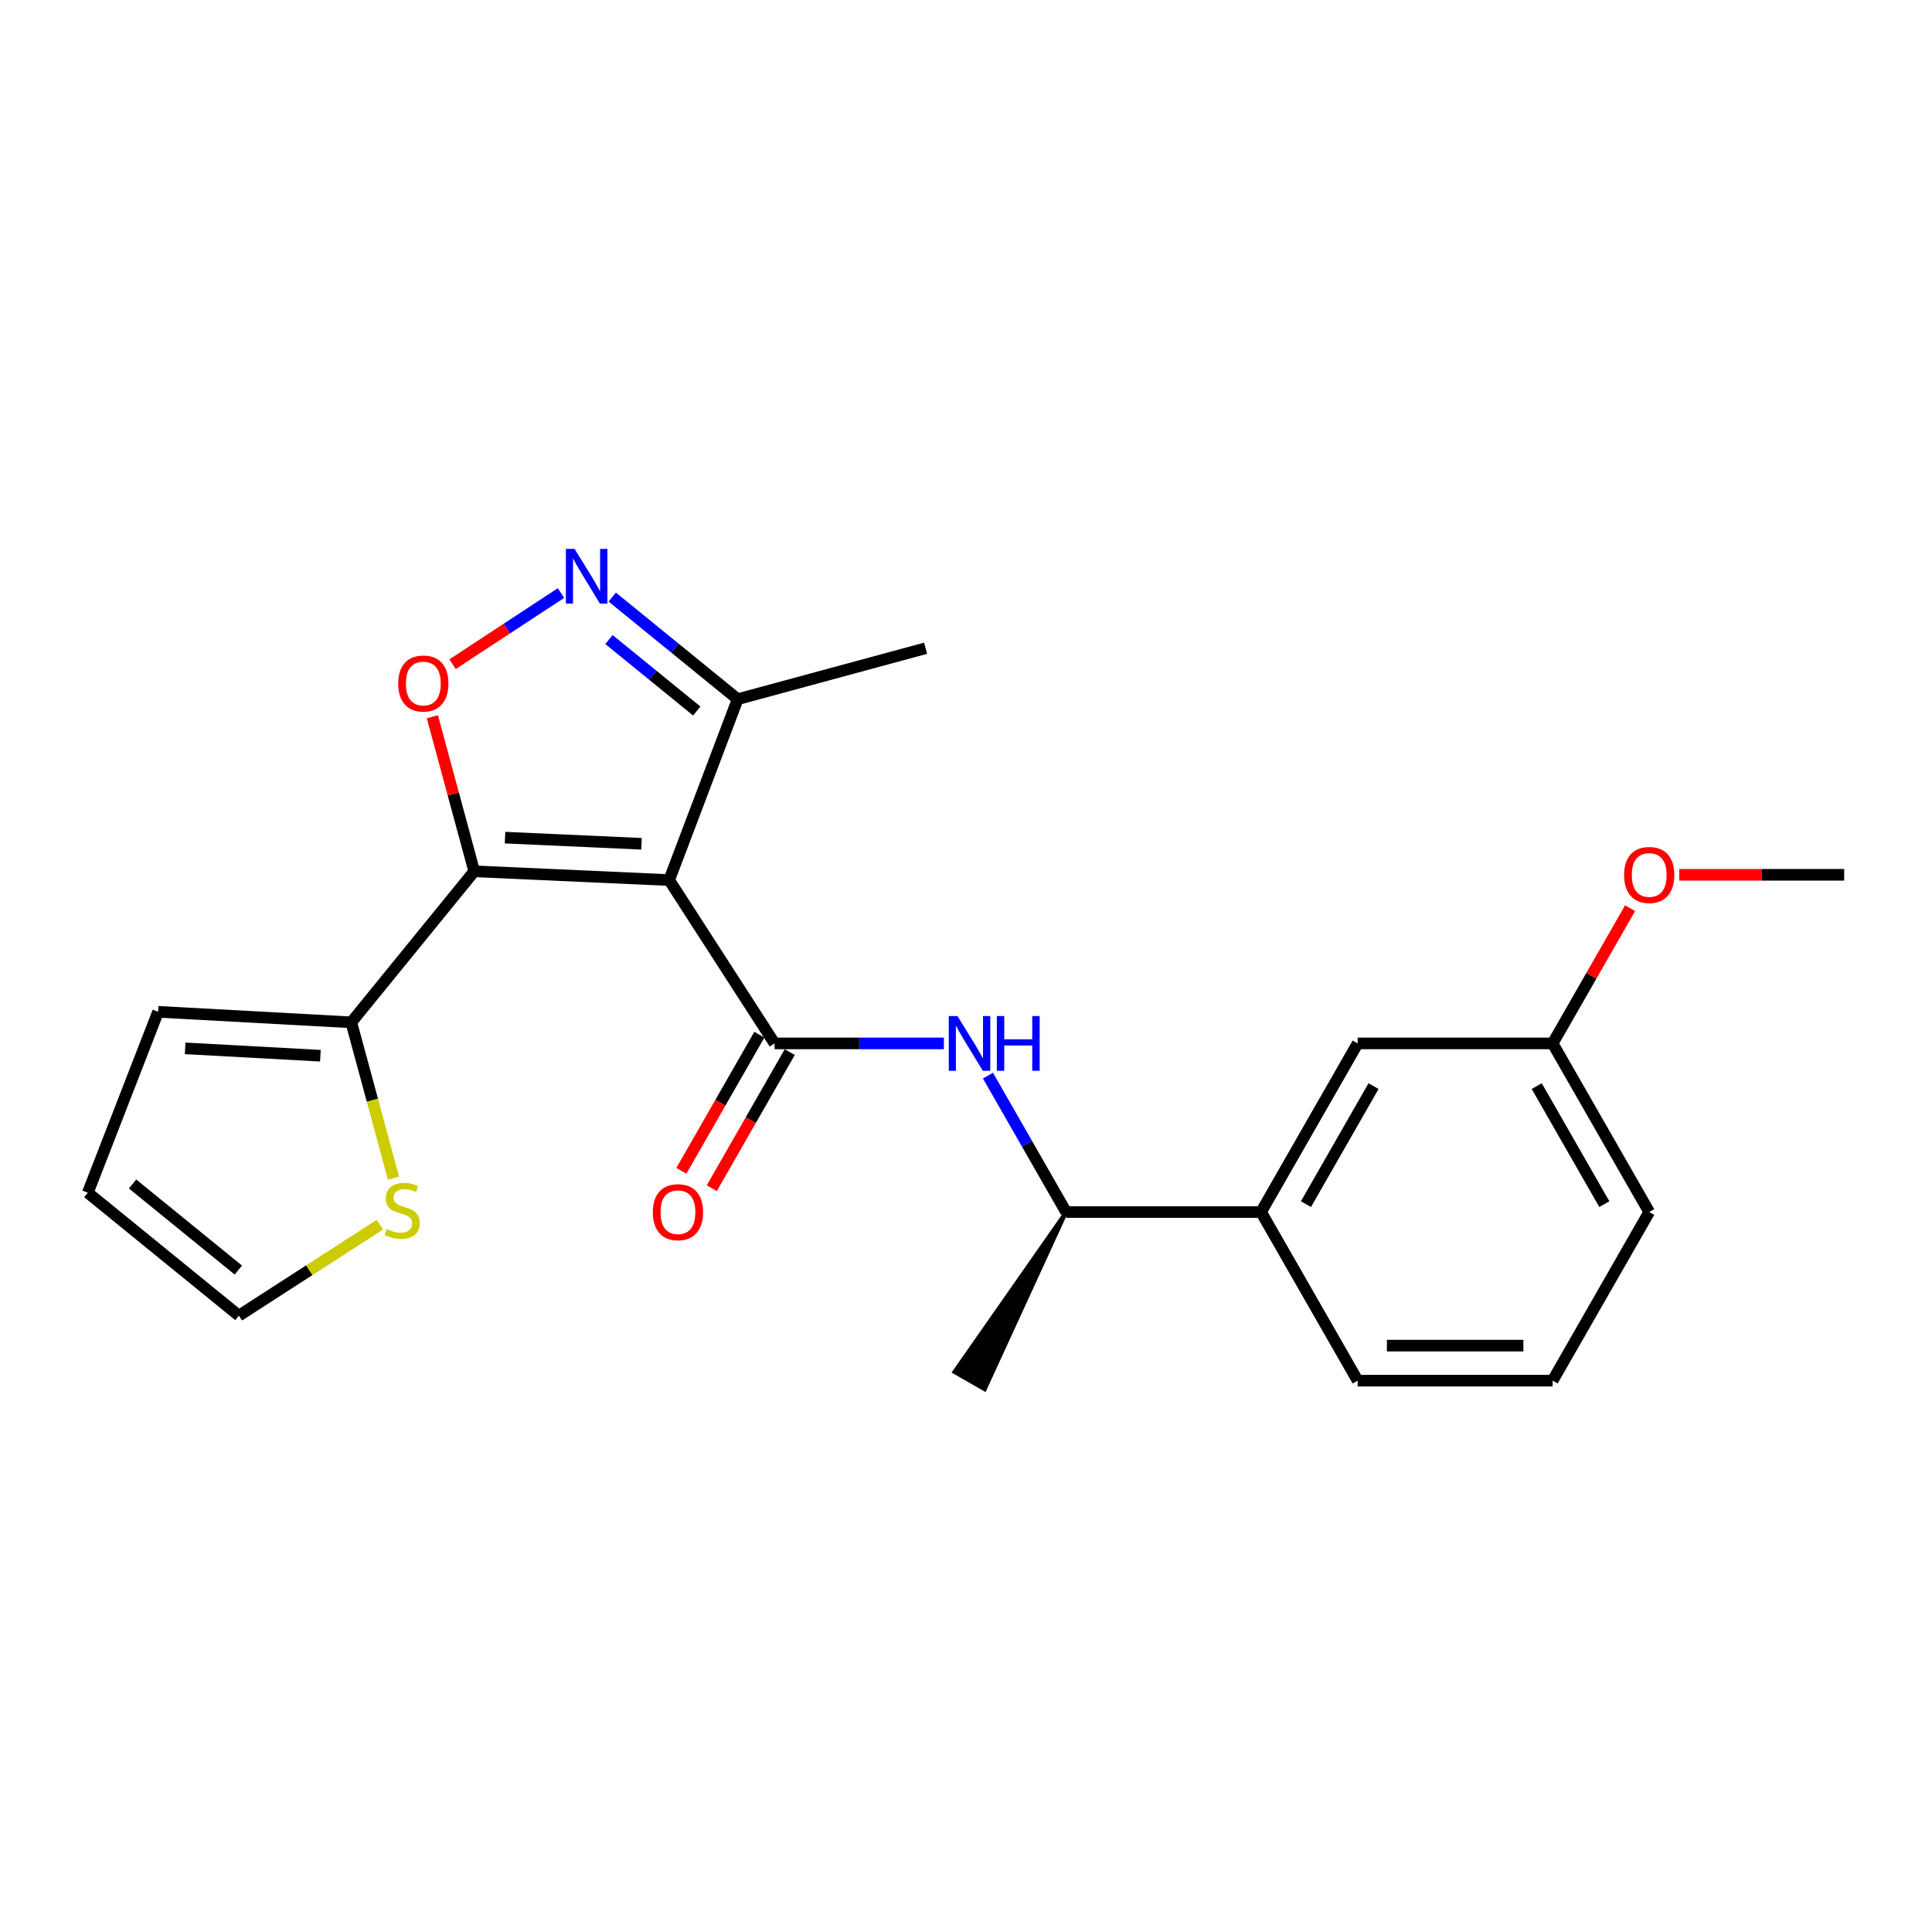 <?xml version='1.0' encoding='iso-8859-1'?>
<svg version='1.1' baseProfile='full'
              xmlns='http://www.w3.org/2000/svg'
                      xmlns:rdkit='http://www.rdkit.org/xml'
                      xmlns:xlink='http://www.w3.org/1999/xlink'
                  xml:space='preserve'
width='1000px' height='1000px' viewBox='0 0 1000 1000'>
<!-- END OF HEADER -->
<rect style='opacity:1.0;fill:#FFFFFF;stroke:none' width='1000' height='1000' x='0' y='0'> </rect>
<path class='bond-0' d='M 400.909,540.068 L 444.734,540.068' style='fill:none;fill-rule:evenodd;stroke:#000000;stroke-width:6px;stroke-linecap:butt;stroke-linejoin:miter;stroke-opacity:1' />
<path class='bond-0' d='M 444.734,540.068 L 488.56,540.068' style='fill:none;fill-rule:evenodd;stroke:#0000FF;stroke-width:6px;stroke-linecap:butt;stroke-linejoin:miter;stroke-opacity:1' />
<path class='bond-1' d='M 393.045,535.563 L 372.866,570.785' style='fill:none;fill-rule:evenodd;stroke:#000000;stroke-width:6px;stroke-linecap:butt;stroke-linejoin:miter;stroke-opacity:1' />
<path class='bond-1' d='M 372.866,570.785 L 352.686,606.008' style='fill:none;fill-rule:evenodd;stroke:#FF0000;stroke-width:6px;stroke-linecap:butt;stroke-linejoin:miter;stroke-opacity:1' />
<path class='bond-1' d='M 408.772,544.573 L 388.592,579.795' style='fill:none;fill-rule:evenodd;stroke:#000000;stroke-width:6px;stroke-linecap:butt;stroke-linejoin:miter;stroke-opacity:1' />
<path class='bond-1' d='M 388.592,579.795 L 368.413,615.018' style='fill:none;fill-rule:evenodd;stroke:#FF0000;stroke-width:6px;stroke-linecap:butt;stroke-linejoin:miter;stroke-opacity:1' />
<path class='bond-2' d='M 400.909,540.068 L 346.364,455.526' style='fill:none;fill-rule:evenodd;stroke:#000000;stroke-width:6px;stroke-linecap:butt;stroke-linejoin:miter;stroke-opacity:1' />
<path class='bond-3' d='M 511.374,556.742 L 531.595,592.045' style='fill:none;fill-rule:evenodd;stroke:#0000FF;stroke-width:6px;stroke-linecap:butt;stroke-linejoin:miter;stroke-opacity:1' />
<path class='bond-3' d='M 531.595,592.045 L 551.816,627.348' style='fill:none;fill-rule:evenodd;stroke:#000000;stroke-width:6px;stroke-linecap:butt;stroke-linejoin:miter;stroke-opacity:1' />
<path class='bond-4' d='M 245.46,450.985 L 346.364,455.526' style='fill:none;fill-rule:evenodd;stroke:#000000;stroke-width:6px;stroke-linecap:butt;stroke-linejoin:miter;stroke-opacity:1' />
<path class='bond-4' d='M 261.41,433.56 L 332.043,436.739' style='fill:none;fill-rule:evenodd;stroke:#000000;stroke-width:6px;stroke-linecap:butt;stroke-linejoin:miter;stroke-opacity:1' />
<path class='bond-5' d='M 245.46,450.985 L 234.625,410.985' style='fill:none;fill-rule:evenodd;stroke:#000000;stroke-width:6px;stroke-linecap:butt;stroke-linejoin:miter;stroke-opacity:1' />
<path class='bond-5' d='M 234.625,410.985 L 223.789,370.986' style='fill:none;fill-rule:evenodd;stroke:#FF0000;stroke-width:6px;stroke-linecap:butt;stroke-linejoin:miter;stroke-opacity:1' />
<path class='bond-6' d='M 245.46,450.985 L 181.822,529.163' style='fill:none;fill-rule:evenodd;stroke:#000000;stroke-width:6px;stroke-linecap:butt;stroke-linejoin:miter;stroke-opacity:1' />
<path class='bond-7' d='M 346.364,455.526 L 381.817,361.892' style='fill:none;fill-rule:evenodd;stroke:#000000;stroke-width:6px;stroke-linecap:butt;stroke-linejoin:miter;stroke-opacity:1' />
<path class='bond-8' d='M 381.817,361.892 L 349.359,335.471' style='fill:none;fill-rule:evenodd;stroke:#000000;stroke-width:6px;stroke-linecap:butt;stroke-linejoin:miter;stroke-opacity:1' />
<path class='bond-8' d='M 349.359,335.471 L 316.9,309.049' style='fill:none;fill-rule:evenodd;stroke:#0000FF;stroke-width:6px;stroke-linecap:butt;stroke-linejoin:miter;stroke-opacity:1' />
<path class='bond-8' d='M 360.638,368.022 L 337.917,349.527' style='fill:none;fill-rule:evenodd;stroke:#000000;stroke-width:6px;stroke-linecap:butt;stroke-linejoin:miter;stroke-opacity:1' />
<path class='bond-8' d='M 337.917,349.527 L 315.195,331.032' style='fill:none;fill-rule:evenodd;stroke:#0000FF;stroke-width:6px;stroke-linecap:butt;stroke-linejoin:miter;stroke-opacity:1' />
<path class='bond-9' d='M 381.817,361.892 L 479.086,335.531' style='fill:none;fill-rule:evenodd;stroke:#000000;stroke-width:6px;stroke-linecap:butt;stroke-linejoin:miter;stroke-opacity:1' />
<path class='bond-10' d='M 290.372,306.958 L 262.306,325.369' style='fill:none;fill-rule:evenodd;stroke:#0000FF;stroke-width:6px;stroke-linecap:butt;stroke-linejoin:miter;stroke-opacity:1' />
<path class='bond-10' d='M 262.306,325.369 L 234.239,343.781' style='fill:none;fill-rule:evenodd;stroke:#FF0000;stroke-width:6px;stroke-linecap:butt;stroke-linejoin:miter;stroke-opacity:1' />
<path class='bond-11' d='M 181.822,529.163 L 81.825,523.705' style='fill:none;fill-rule:evenodd;stroke:#000000;stroke-width:6px;stroke-linecap:butt;stroke-linejoin:miter;stroke-opacity:1' />
<path class='bond-11' d='M 165.835,546.442 L 95.837,542.621' style='fill:none;fill-rule:evenodd;stroke:#000000;stroke-width:6px;stroke-linecap:butt;stroke-linejoin:miter;stroke-opacity:1' />
<path class='bond-12' d='M 181.822,529.163 L 192.748,569.477' style='fill:none;fill-rule:evenodd;stroke:#000000;stroke-width:6px;stroke-linecap:butt;stroke-linejoin:miter;stroke-opacity:1' />
<path class='bond-12' d='M 192.748,569.477 L 203.674,609.792' style='fill:none;fill-rule:evenodd;stroke:#CCCC00;stroke-width:6px;stroke-linecap:butt;stroke-linejoin:miter;stroke-opacity:1' />
<path class='bond-13' d='M 81.825,523.705 L 45.455,617.349' style='fill:none;fill-rule:evenodd;stroke:#000000;stroke-width:6px;stroke-linecap:butt;stroke-linejoin:miter;stroke-opacity:1' />
<path class='bond-14' d='M 45.455,617.349 L 123.642,680.977' style='fill:none;fill-rule:evenodd;stroke:#000000;stroke-width:6px;stroke-linecap:butt;stroke-linejoin:miter;stroke-opacity:1' />
<path class='bond-14' d='M 68.623,612.835 L 123.354,657.374' style='fill:none;fill-rule:evenodd;stroke:#000000;stroke-width:6px;stroke-linecap:butt;stroke-linejoin:miter;stroke-opacity:1' />
<path class='bond-15' d='M 123.642,680.977 L 160.115,657.445' style='fill:none;fill-rule:evenodd;stroke:#000000;stroke-width:6px;stroke-linecap:butt;stroke-linejoin:miter;stroke-opacity:1' />
<path class='bond-15' d='M 160.115,657.445 L 196.588,633.913' style='fill:none;fill-rule:evenodd;stroke:#CCCC00;stroke-width:6px;stroke-linecap:butt;stroke-linejoin:miter;stroke-opacity:1' />
<path class='bond-16' d='M 652.73,627.348 L 702.724,540.068' style='fill:none;fill-rule:evenodd;stroke:#000000;stroke-width:6px;stroke-linecap:butt;stroke-linejoin:miter;stroke-opacity:1' />
<path class='bond-16' d='M 675.957,623.264 L 710.952,562.168' style='fill:none;fill-rule:evenodd;stroke:#000000;stroke-width:6px;stroke-linecap:butt;stroke-linejoin:miter;stroke-opacity:1' />
<path class='bond-17' d='M 652.73,627.348 L 702.724,714.618' style='fill:none;fill-rule:evenodd;stroke:#000000;stroke-width:6px;stroke-linecap:butt;stroke-linejoin:miter;stroke-opacity:1' />
<path class='bond-18' d='M 652.73,627.348 L 551.816,627.348' style='fill:none;fill-rule:evenodd;stroke:#000000;stroke-width:6px;stroke-linecap:butt;stroke-linejoin:miter;stroke-opacity:1' />
<path class='bond-19' d='M 702.724,540.068 L 803.638,540.068' style='fill:none;fill-rule:evenodd;stroke:#000000;stroke-width:6px;stroke-linecap:butt;stroke-linejoin:miter;stroke-opacity:1' />
<path class='bond-20' d='M 702.724,714.618 L 803.638,714.618' style='fill:none;fill-rule:evenodd;stroke:#000000;stroke-width:6px;stroke-linecap:butt;stroke-linejoin:miter;stroke-opacity:1' />
<path class='bond-20' d='M 717.861,696.493 L 788.501,696.493' style='fill:none;fill-rule:evenodd;stroke:#000000;stroke-width:6px;stroke-linecap:butt;stroke-linejoin:miter;stroke-opacity:1' />
<path class='bond-21' d='M 551.816,627.348 L 493.959,710.113 L 509.686,719.122 Z' style='fill:#000000;fill-rule:evenodd;fill-opacity:1;stroke:#000000;stroke-width:2px;stroke-linecap:butt;stroke-linejoin:miter;stroke-opacity:1;' />
<path class='bond-22' d='M 803.638,540.068 L 853.632,627.348' style='fill:none;fill-rule:evenodd;stroke:#000000;stroke-width:6px;stroke-linecap:butt;stroke-linejoin:miter;stroke-opacity:1' />
<path class='bond-22' d='M 795.41,562.168 L 830.405,623.264' style='fill:none;fill-rule:evenodd;stroke:#000000;stroke-width:6px;stroke-linecap:butt;stroke-linejoin:miter;stroke-opacity:1' />
<path class='bond-23' d='M 803.638,540.068 L 823.687,505.07' style='fill:none;fill-rule:evenodd;stroke:#000000;stroke-width:6px;stroke-linecap:butt;stroke-linejoin:miter;stroke-opacity:1' />
<path class='bond-23' d='M 823.687,505.07 L 843.736,470.072' style='fill:none;fill-rule:evenodd;stroke:#FF0000;stroke-width:6px;stroke-linecap:butt;stroke-linejoin:miter;stroke-opacity:1' />
<path class='bond-24' d='M 803.638,714.618 L 853.632,627.348' style='fill:none;fill-rule:evenodd;stroke:#000000;stroke-width:6px;stroke-linecap:butt;stroke-linejoin:miter;stroke-opacity:1' />
<path class='bond-25' d='M 869.154,452.798 L 911.85,452.798' style='fill:none;fill-rule:evenodd;stroke:#FF0000;stroke-width:6px;stroke-linecap:butt;stroke-linejoin:miter;stroke-opacity:1' />
<path class='bond-25' d='M 911.85,452.798 L 954.545,452.798' style='fill:none;fill-rule:evenodd;stroke:#000000;stroke-width:6px;stroke-linecap:butt;stroke-linejoin:miter;stroke-opacity:1' />
<path  class='atom-1' d='M 495.563 525.908
L 504.843 540.908
Q 505.763 542.388, 507.243 545.068
Q 508.723 547.748, 508.803 547.908
L 508.803 525.908
L 512.563 525.908
L 512.563 554.228
L 508.683 554.228
L 498.723 537.828
Q 497.563 535.908, 496.323 533.708
Q 495.123 531.508, 494.763 530.828
L 494.763 554.228
L 491.083 554.228
L 491.083 525.908
L 495.563 525.908
' fill='#0000FF'/>
<path  class='atom-1' d='M 515.963 525.908
L 519.803 525.908
L 519.803 537.948
L 534.283 537.948
L 534.283 525.908
L 538.123 525.908
L 538.123 554.228
L 534.283 554.228
L 534.283 541.148
L 519.803 541.148
L 519.803 554.228
L 515.963 554.228
L 515.963 525.908
' fill='#0000FF'/>
<path  class='atom-2' d='M 337.905 627.428
Q 337.905 620.628, 341.265 616.828
Q 344.625 613.028, 350.905 613.028
Q 357.185 613.028, 360.545 616.828
Q 363.905 620.628, 363.905 627.428
Q 363.905 634.308, 360.505 638.228
Q 357.105 642.108, 350.905 642.108
Q 344.665 642.108, 341.265 638.228
Q 337.905 634.348, 337.905 627.428
M 350.905 638.908
Q 355.225 638.908, 357.545 636.028
Q 359.905 633.108, 359.905 627.428
Q 359.905 621.868, 357.545 619.068
Q 355.225 616.228, 350.905 616.228
Q 346.585 616.228, 344.225 619.028
Q 341.905 621.828, 341.905 627.428
Q 341.905 633.148, 344.225 636.028
Q 346.585 638.908, 350.905 638.908
' fill='#FF0000'/>
<path  class='atom-6' d='M 297.38 284.095
L 306.66 299.095
Q 307.58 300.575, 309.06 303.255
Q 310.54 305.935, 310.62 306.095
L 310.62 284.095
L 314.38 284.095
L 314.38 312.415
L 310.5 312.415
L 300.54 296.015
Q 299.38 294.095, 298.14 291.895
Q 296.94 289.695, 296.58 289.015
L 296.58 312.415
L 292.9 312.415
L 292.9 284.095
L 297.38 284.095
' fill='#0000FF'/>
<path  class='atom-7' d='M 206.109 353.786
Q 206.109 346.986, 209.469 343.186
Q 212.829 339.386, 219.109 339.386
Q 225.389 339.386, 228.749 343.186
Q 232.109 346.986, 232.109 353.786
Q 232.109 360.666, 228.709 364.586
Q 225.309 368.466, 219.109 368.466
Q 212.869 368.466, 209.469 364.586
Q 206.109 360.706, 206.109 353.786
M 219.109 365.266
Q 223.429 365.266, 225.749 362.386
Q 228.109 359.466, 228.109 353.786
Q 228.109 348.226, 225.749 345.426
Q 223.429 342.586, 219.109 342.586
Q 214.789 342.586, 212.429 345.386
Q 210.109 348.186, 210.109 353.786
Q 210.109 359.506, 212.429 362.386
Q 214.789 365.266, 219.109 365.266
' fill='#FF0000'/>
<path  class='atom-13' d='M 200.183 636.151
Q 200.503 636.271, 201.823 636.831
Q 203.143 637.391, 204.583 637.751
Q 206.063 638.071, 207.503 638.071
Q 210.183 638.071, 211.743 636.791
Q 213.303 635.471, 213.303 633.191
Q 213.303 631.631, 212.503 630.671
Q 211.743 629.711, 210.543 629.191
Q 209.343 628.671, 207.343 628.071
Q 204.823 627.311, 203.303 626.591
Q 201.823 625.871, 200.743 624.351
Q 199.703 622.831, 199.703 620.271
Q 199.703 616.711, 202.103 614.511
Q 204.543 612.311, 209.343 612.311
Q 212.623 612.311, 216.343 613.871
L 215.423 616.951
Q 212.023 615.551, 209.463 615.551
Q 206.703 615.551, 205.183 616.711
Q 203.663 617.831, 203.703 619.791
Q 203.703 621.311, 204.463 622.231
Q 205.263 623.151, 206.383 623.671
Q 207.543 624.191, 209.463 624.791
Q 212.023 625.591, 213.543 626.391
Q 215.063 627.191, 216.143 628.831
Q 217.263 630.431, 217.263 633.191
Q 217.263 637.111, 214.623 639.231
Q 212.023 641.311, 207.663 641.311
Q 205.143 641.311, 203.223 640.751
Q 201.343 640.231, 199.103 639.311
L 200.183 636.151
' fill='#CCCC00'/>
<path  class='atom-22' d='M 840.632 452.878
Q 840.632 446.078, 843.992 442.278
Q 847.352 438.478, 853.632 438.478
Q 859.912 438.478, 863.272 442.278
Q 866.632 446.078, 866.632 452.878
Q 866.632 459.758, 863.232 463.678
Q 859.832 467.558, 853.632 467.558
Q 847.392 467.558, 843.992 463.678
Q 840.632 459.798, 840.632 452.878
M 853.632 464.358
Q 857.952 464.358, 860.272 461.478
Q 862.632 458.558, 862.632 452.878
Q 862.632 447.318, 860.272 444.518
Q 857.952 441.678, 853.632 441.678
Q 849.312 441.678, 846.952 444.478
Q 844.632 447.278, 844.632 452.878
Q 844.632 458.598, 846.952 461.478
Q 849.312 464.358, 853.632 464.358
' fill='#FF0000'/>
</svg>
